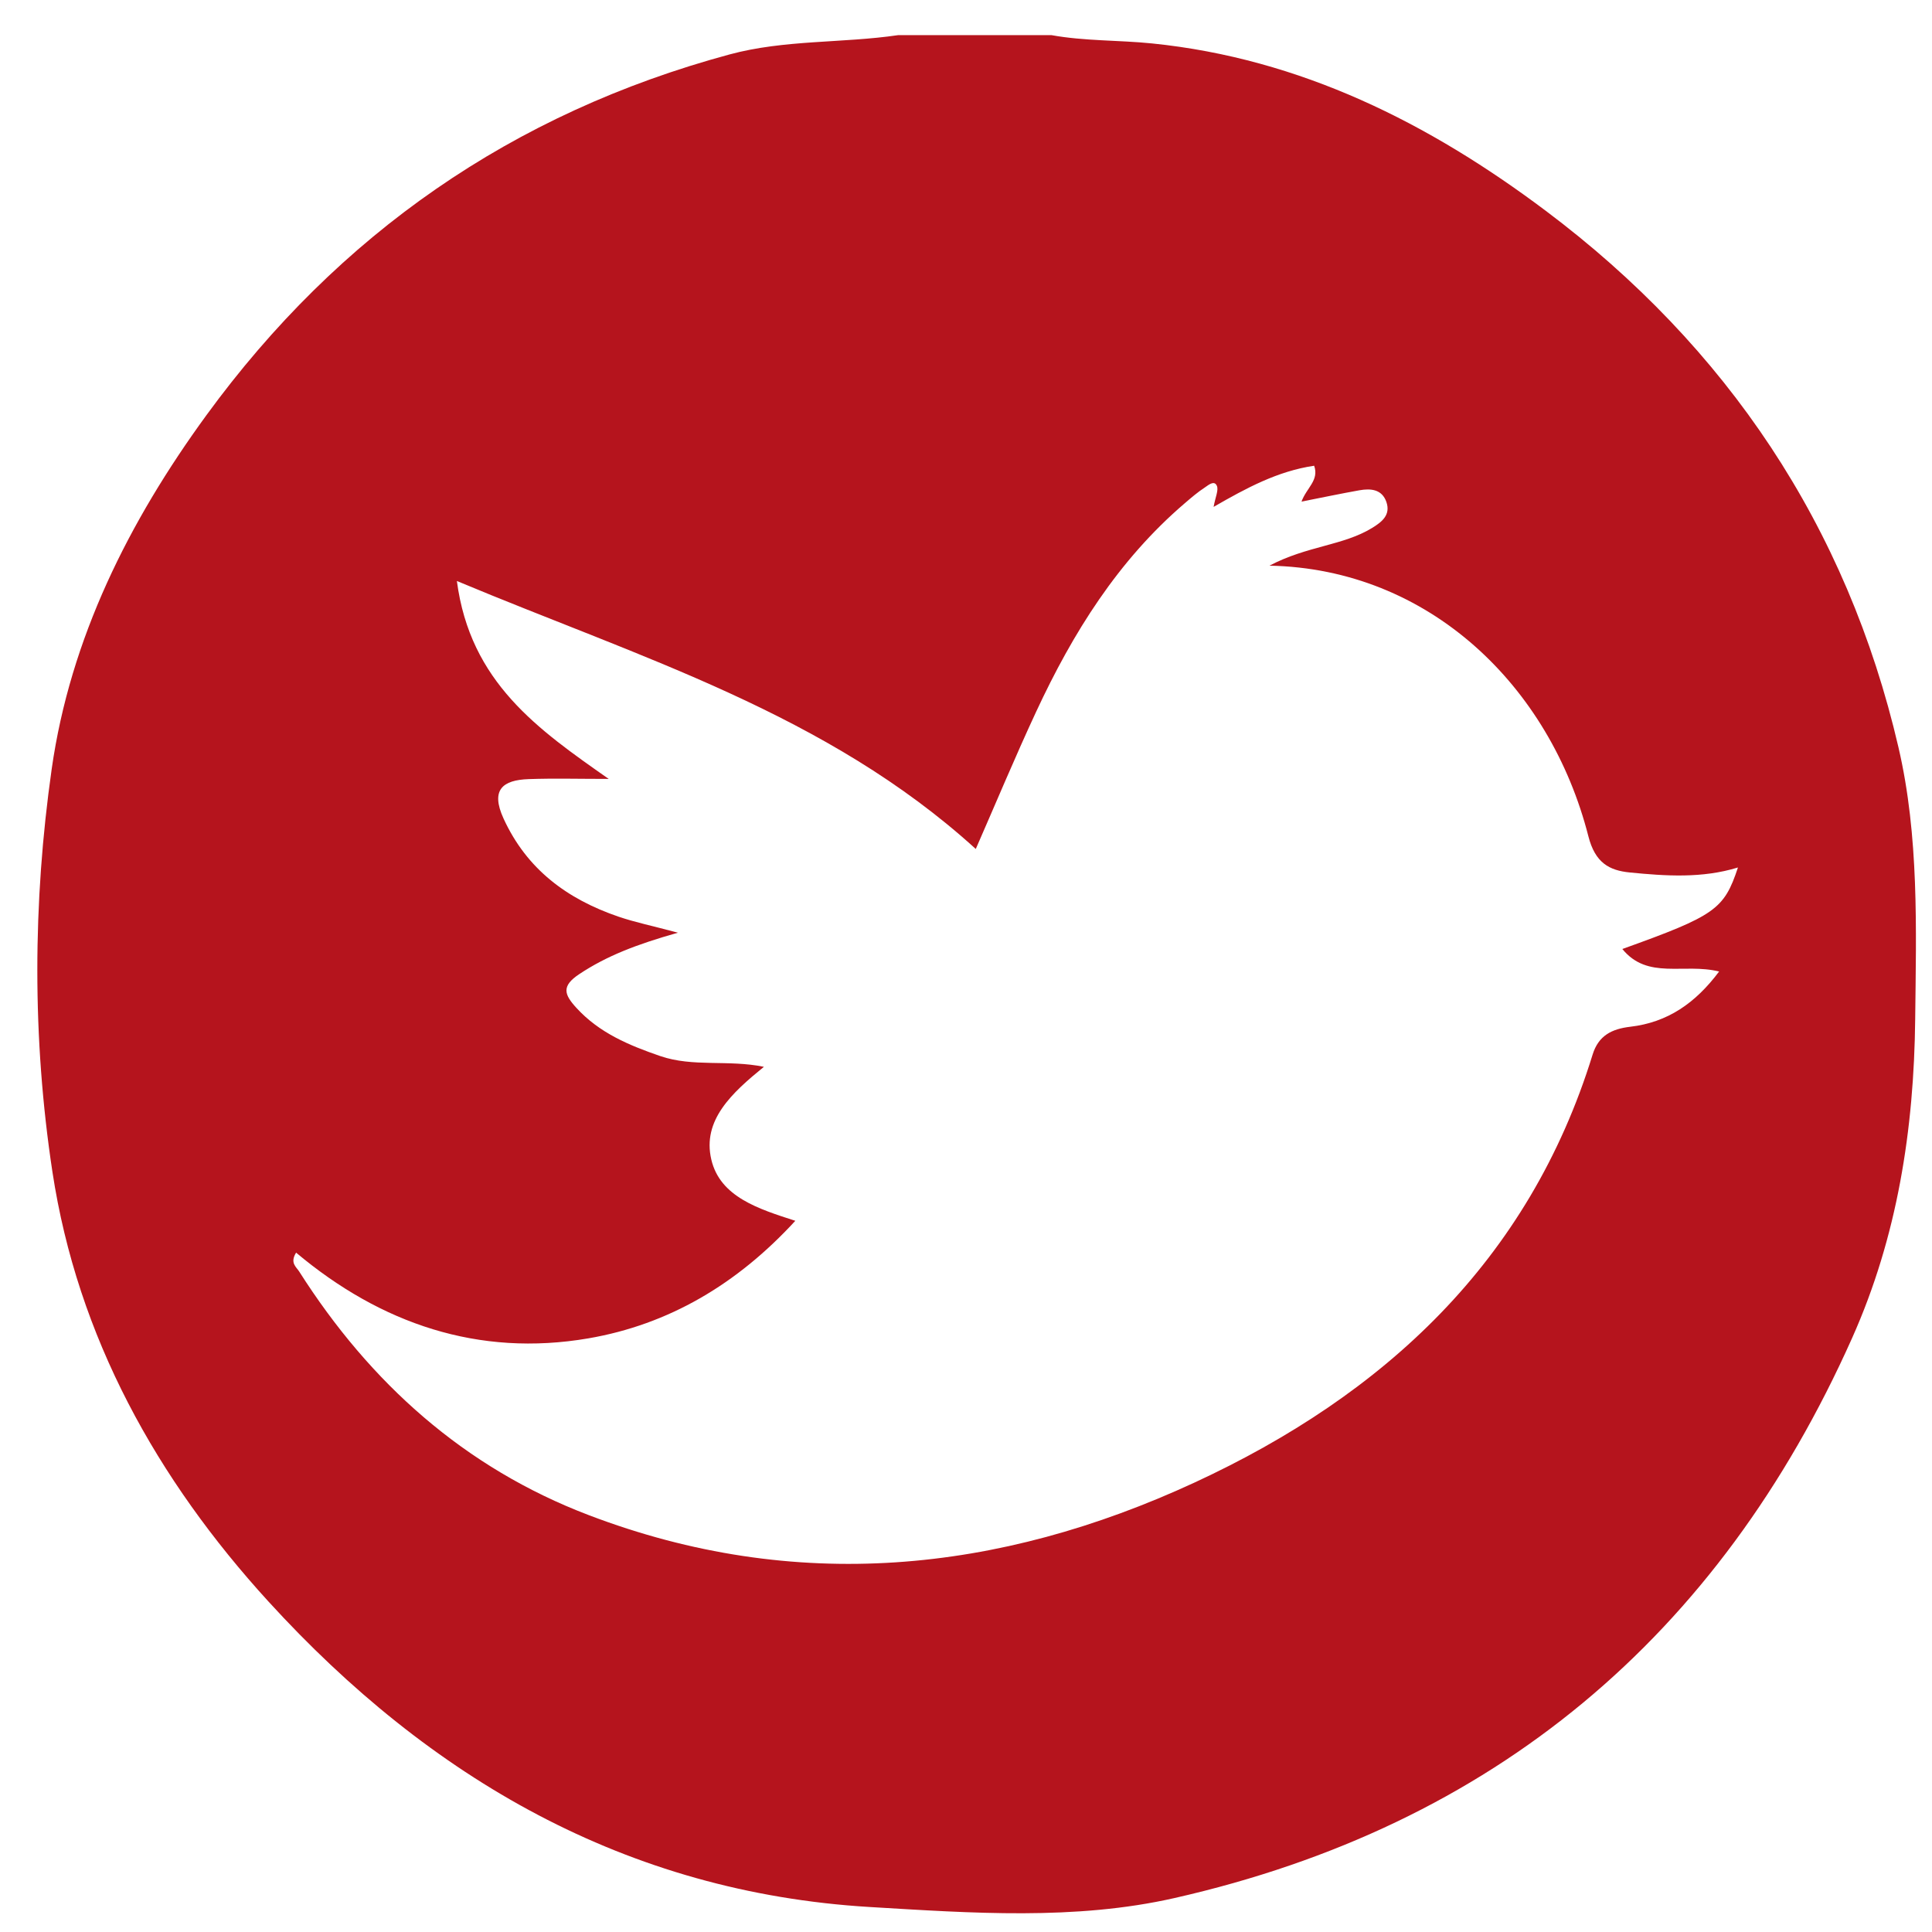 <?xml version="1.0" encoding="UTF-8" standalone="no"?><!DOCTYPE svg PUBLIC "-//W3C//DTD SVG 1.1//EN" "http://www.w3.org/Graphics/SVG/1.1/DTD/svg11.dtd"><svg width="100%" height="100%" viewBox="0 0 50 50" version="1.1" xmlns="http://www.w3.org/2000/svg" xmlns:xlink="http://www.w3.org/1999/xlink" xml:space="preserve" xmlns:serif="http://www.serif.com/" style="fill-rule:evenodd;clip-rule:evenodd;stroke-linejoin:round;stroke-miterlimit:1.414;"><path id="icon-twitter" d="M49.133,19.345c-1.33,-5.732 -4.436,-10.364 -9.127,-13.888c-3.024,-2.272 -6.347,-3.942 -10.191,-4.333c-0.867,-0.088 -1.744,-0.059 -2.605,-0.215l-3.963,0c-1.451,0.213 -2.94,0.114 -4.367,0.5c-5.61,1.517 -10.117,4.647 -13.537,9.335c-2.008,2.753 -3.523,5.775 -4.005,9.157c-0.491,3.454 -0.506,6.968 0.018,10.421c0.65,4.283 2.71,7.97 5.597,11.131c4.17,4.565 9.248,7.521 15.555,7.9c2.63,0.157 5.319,0.352 7.893,-0.233c8.247,-1.872 14.081,-6.763 17.532,-14.493c1.174,-2.628 1.601,-5.402 1.632,-8.251c0.026,-2.353 0.102,-4.732 -0.432,-7.031m-7.147,5.215c0.659,0.805 1.583,0.357 2.505,0.582c-0.614,0.821 -1.334,1.317 -2.299,1.43c-0.478,0.056 -0.823,0.227 -0.975,0.72c-1.651,5.349 -5.397,8.807 -10.302,11.076c-5.077,2.348 -10.34,2.878 -15.678,0.843c-3.216,-1.225 -5.659,-3.418 -7.495,-6.306c-0.075,-0.119 -0.244,-0.22 -0.079,-0.487c2.195,1.843 4.726,2.704 7.561,2.219c2.083,-0.357 3.857,-1.406 5.359,-3.043c-0.942,-0.304 -1.946,-0.614 -2.174,-1.584c-0.24,-1.021 0.533,-1.727 1.361,-2.401c-0.927,-0.19 -1.833,0.014 -2.685,-0.279c-0.809,-0.279 -1.574,-0.597 -2.169,-1.248c-0.314,-0.344 -0.394,-0.561 0.077,-0.873c0.708,-0.47 1.48,-0.768 2.552,-1.071c-0.685,-0.183 -1.12,-0.272 -1.538,-0.415c-1.325,-0.453 -2.375,-1.224 -2.978,-2.545c-0.336,-0.739 -0.022,-0.992 0.656,-1.015c0.644,-0.023 1.289,-0.005 2.068,-0.005c-1.825,-1.28 -3.584,-2.496 -3.929,-5.122c4.764,1.995 9.572,3.43 13.429,6.935c0.521,-1.189 1.018,-2.382 1.563,-3.553c0.947,-2.036 2.119,-3.918 3.85,-5.398c0.166,-0.142 0.333,-0.286 0.516,-0.405c0.088,-0.058 0.242,-0.197 0.31,-0.043c0.05,0.114 -0.038,0.289 -0.084,0.546c0.849,-0.489 1.659,-0.926 2.602,-1.065c0.134,0.377 -0.197,0.571 -0.327,0.928c0.547,-0.108 1.019,-0.207 1.494,-0.292c0.295,-0.053 0.589,-0.03 0.703,0.303c0.114,0.333 -0.113,0.514 -0.37,0.671c-0.754,0.46 -1.675,0.46 -2.656,0.976c4.127,0.081 7.26,3.112 8.253,7.003c0.175,0.687 0.539,0.884 1.069,0.937c0.931,0.092 1.873,0.157 2.802,-0.129c-0.359,1.086 -0.586,1.246 -2.992,2.11" style="fill:#b5141d;fill-rule:nonzero;"/></svg>